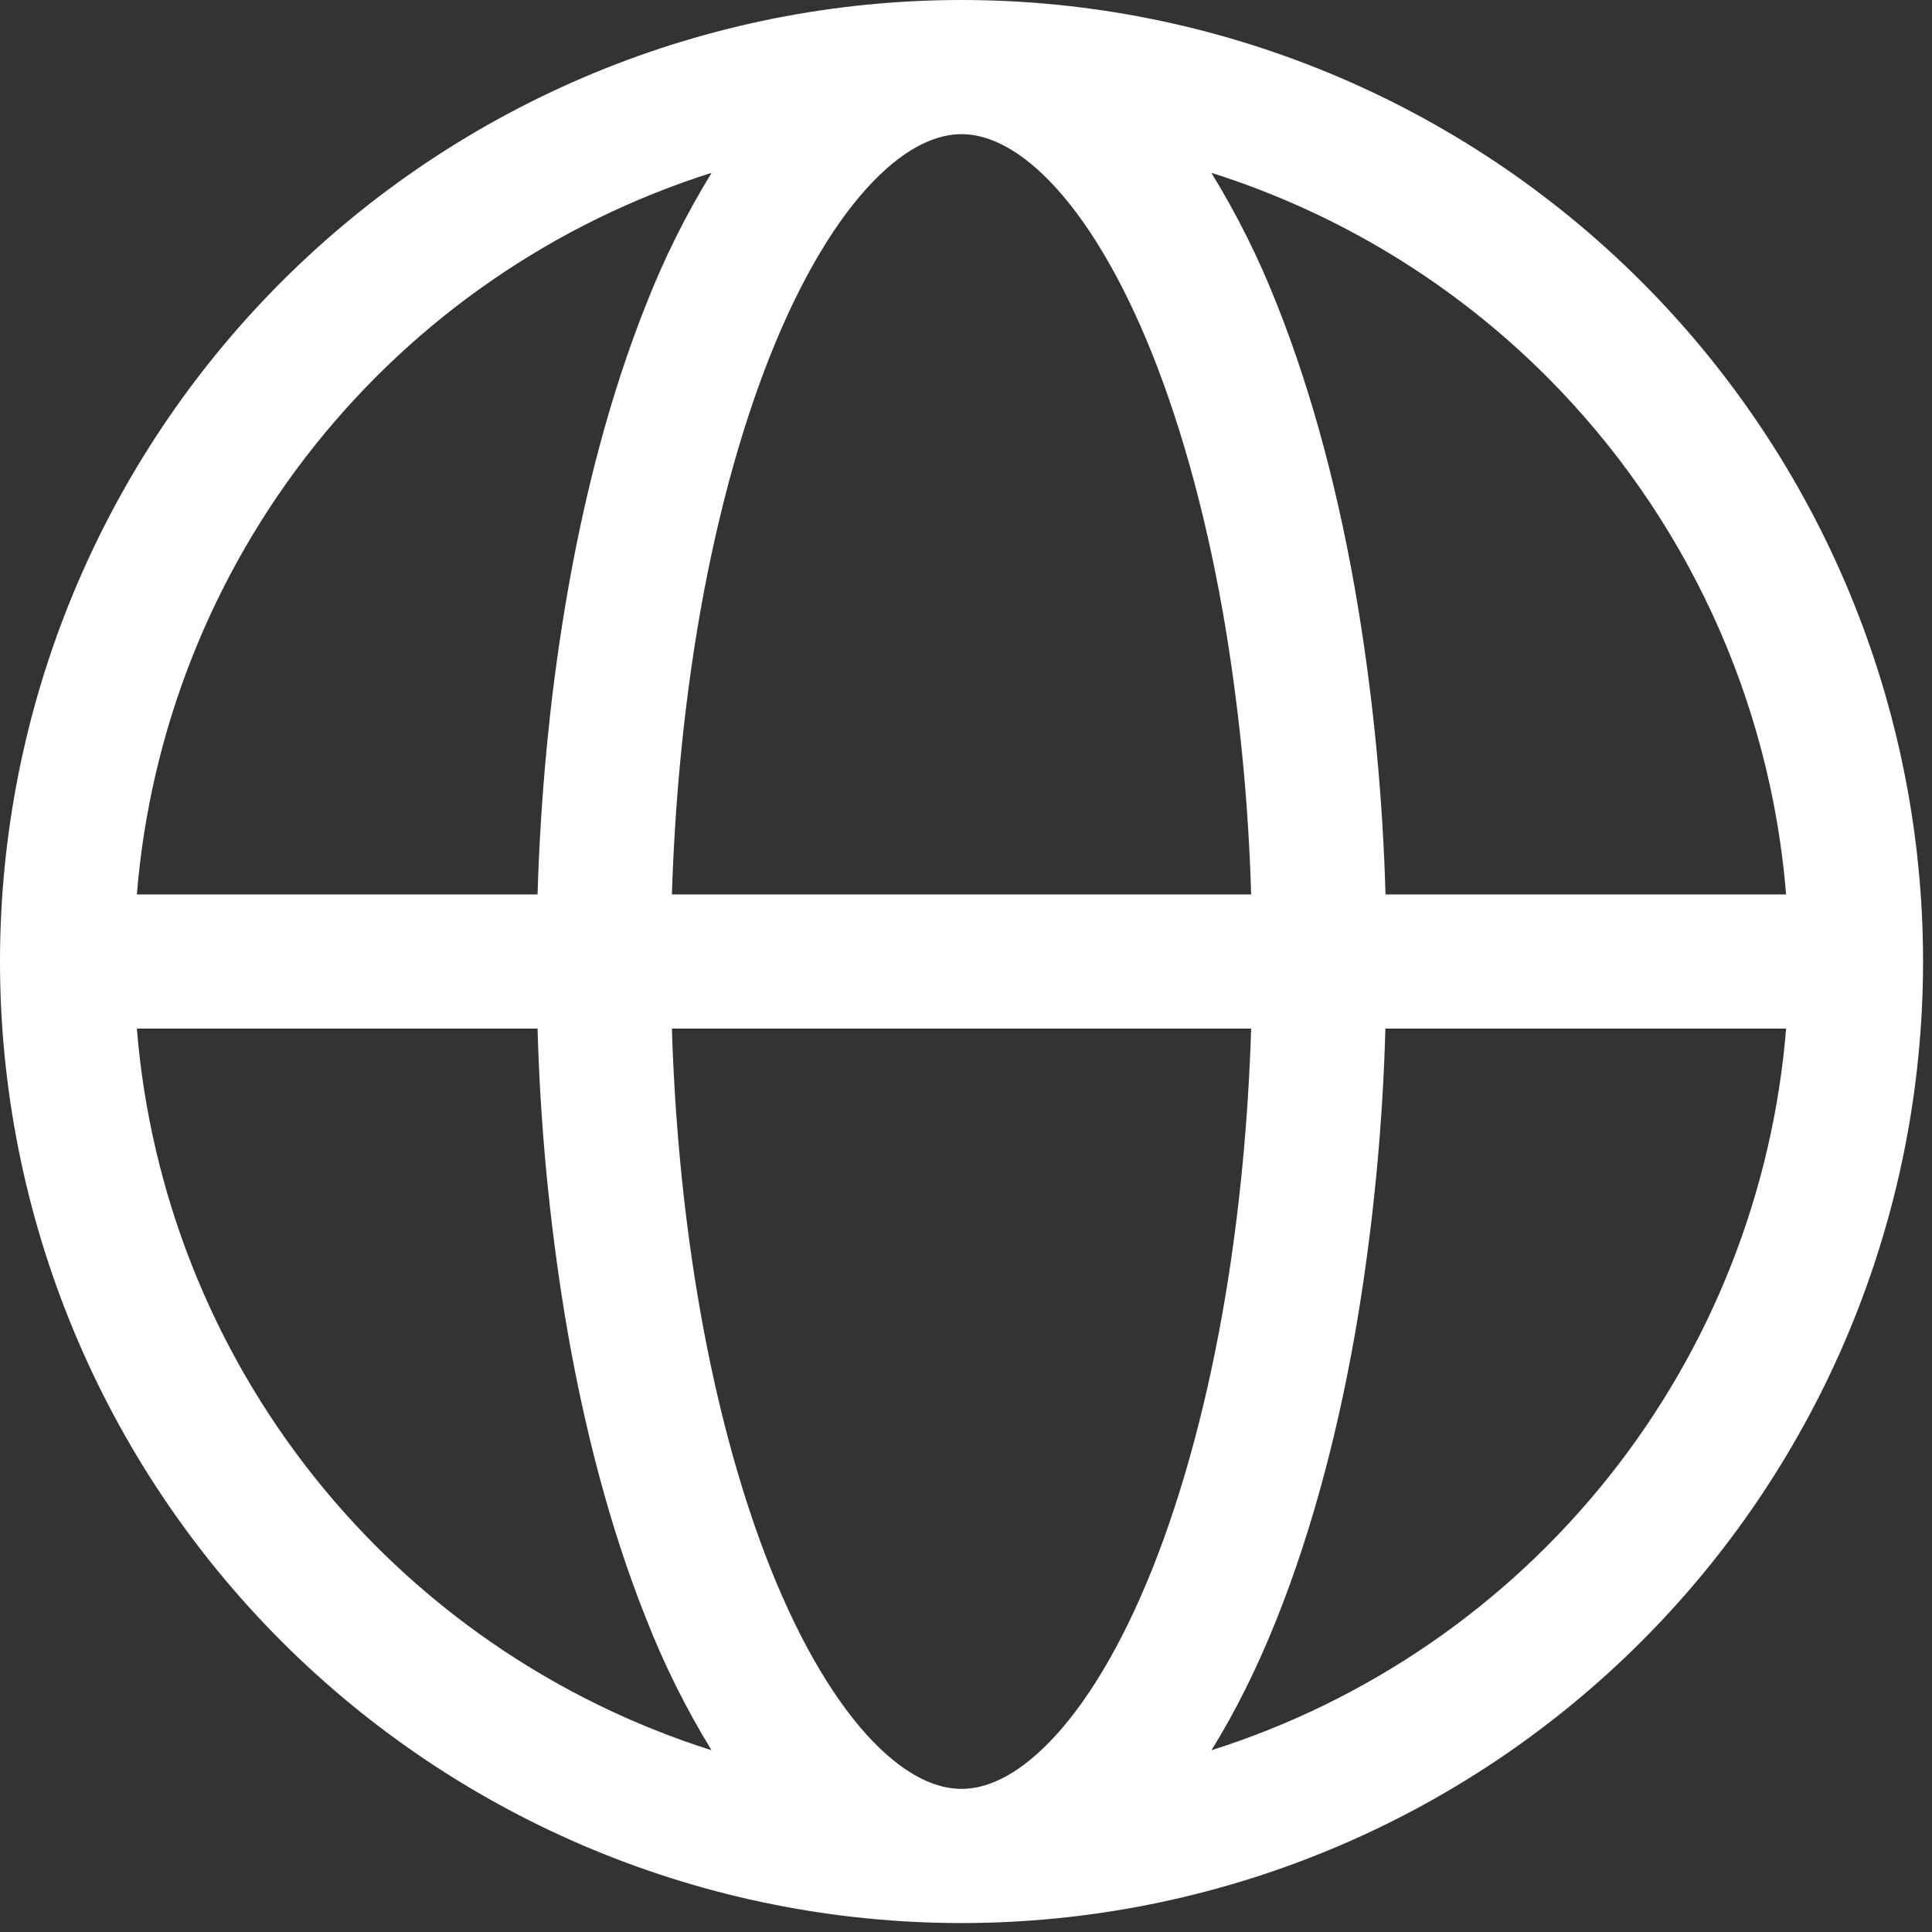 <svg width="108" height="108" viewBox="0 0 108 108" fill="none" xmlns="http://www.w3.org/2000/svg">
<rect x="0" y="0" width="108" height="108" fill="#333333" stroke="none"/>
<path fill-rule="evenodd" clip-rule="evenodd" d="M39.78 9.66C31.024 12.434 23.293 17.752 17.57 24.936C11.848 32.12 8.395 40.846 7.65 50H30.05C30.215 44.52 30.725 39.12 31.575 34C32.61 27.73 34.15 21.95 36.125 17C37.125 14.45 38.348 11.994 39.78 9.66ZM53.75 0C46.691 -1.05181e-07 39.702 1.39 33.181 4.091C26.66 6.793 20.734 10.752 15.743 15.743C10.752 20.734 6.793 26.66 4.091 33.181C1.39 39.702 0 46.691 0 53.75C0 60.809 1.39 67.798 4.091 74.319C6.793 80.841 10.752 86.766 15.743 91.757C20.734 96.748 26.66 100.707 33.181 103.409C39.702 106.11 46.691 107.5 53.75 107.5C68.005 107.5 81.677 101.837 91.757 91.757C101.837 81.677 107.5 68.005 107.5 53.75C107.5 39.495 101.837 25.823 91.757 15.743C81.677 5.663 68.005 2.12422e-07 53.75 0ZM53.75 7.5C52.445 7.5 50.755 8.13 48.795 10.16C46.815 12.21 44.84 15.415 43.09 19.785C41.355 24.13 39.94 29.37 38.97 35.23C38.195 39.93 37.72 44.915 37.56 50H69.94C69.796 45.051 69.325 40.117 68.53 35.23C67.56 29.37 66.145 24.13 64.41 19.785C62.66 15.415 60.685 12.21 58.71 10.16C56.745 8.13 55.06 7.5 53.75 7.5ZM77.45 50C77.3 44.639 76.79 39.293 75.925 34C74.89 27.73 73.35 21.95 71.375 17C70.374 14.45 69.149 11.994 67.715 9.66C74.785 11.896 81.213 15.801 86.455 21.045C94.211 28.803 98.957 39.066 99.845 50H77.45ZM69.94 57.5H37.56C37.715 62.585 38.195 67.57 38.97 72.27C39.94 78.13 41.355 83.37 43.09 87.715C44.84 92.085 46.815 95.29 48.79 97.34C50.755 99.37 52.44 100 53.75 100C55.055 100 56.745 99.37 58.705 97.34C60.685 95.29 62.66 92.085 64.41 87.715C66.145 83.37 67.56 78.13 68.53 72.27C69.305 67.57 69.78 62.585 69.94 57.5ZM67.72 97.84C69.07 95.67 70.295 93.195 71.37 90.5C73.35 85.55 74.89 79.77 75.925 73.5C76.789 68.207 77.296 62.861 77.445 57.5H99.845C99.1 66.654 95.647 75.38 89.924 82.564C84.202 89.748 76.476 95.066 67.72 97.84ZM39.775 97.84C38.345 95.506 37.123 93.049 36.125 90.5C34.145 85.55 32.605 79.77 31.57 73.5C30.706 68.207 30.198 62.861 30.05 57.5H7.65C8.394 66.654 11.847 75.379 17.568 82.563C23.29 89.747 31.02 95.065 39.775 97.84Z" fill="white"/>
</svg>
